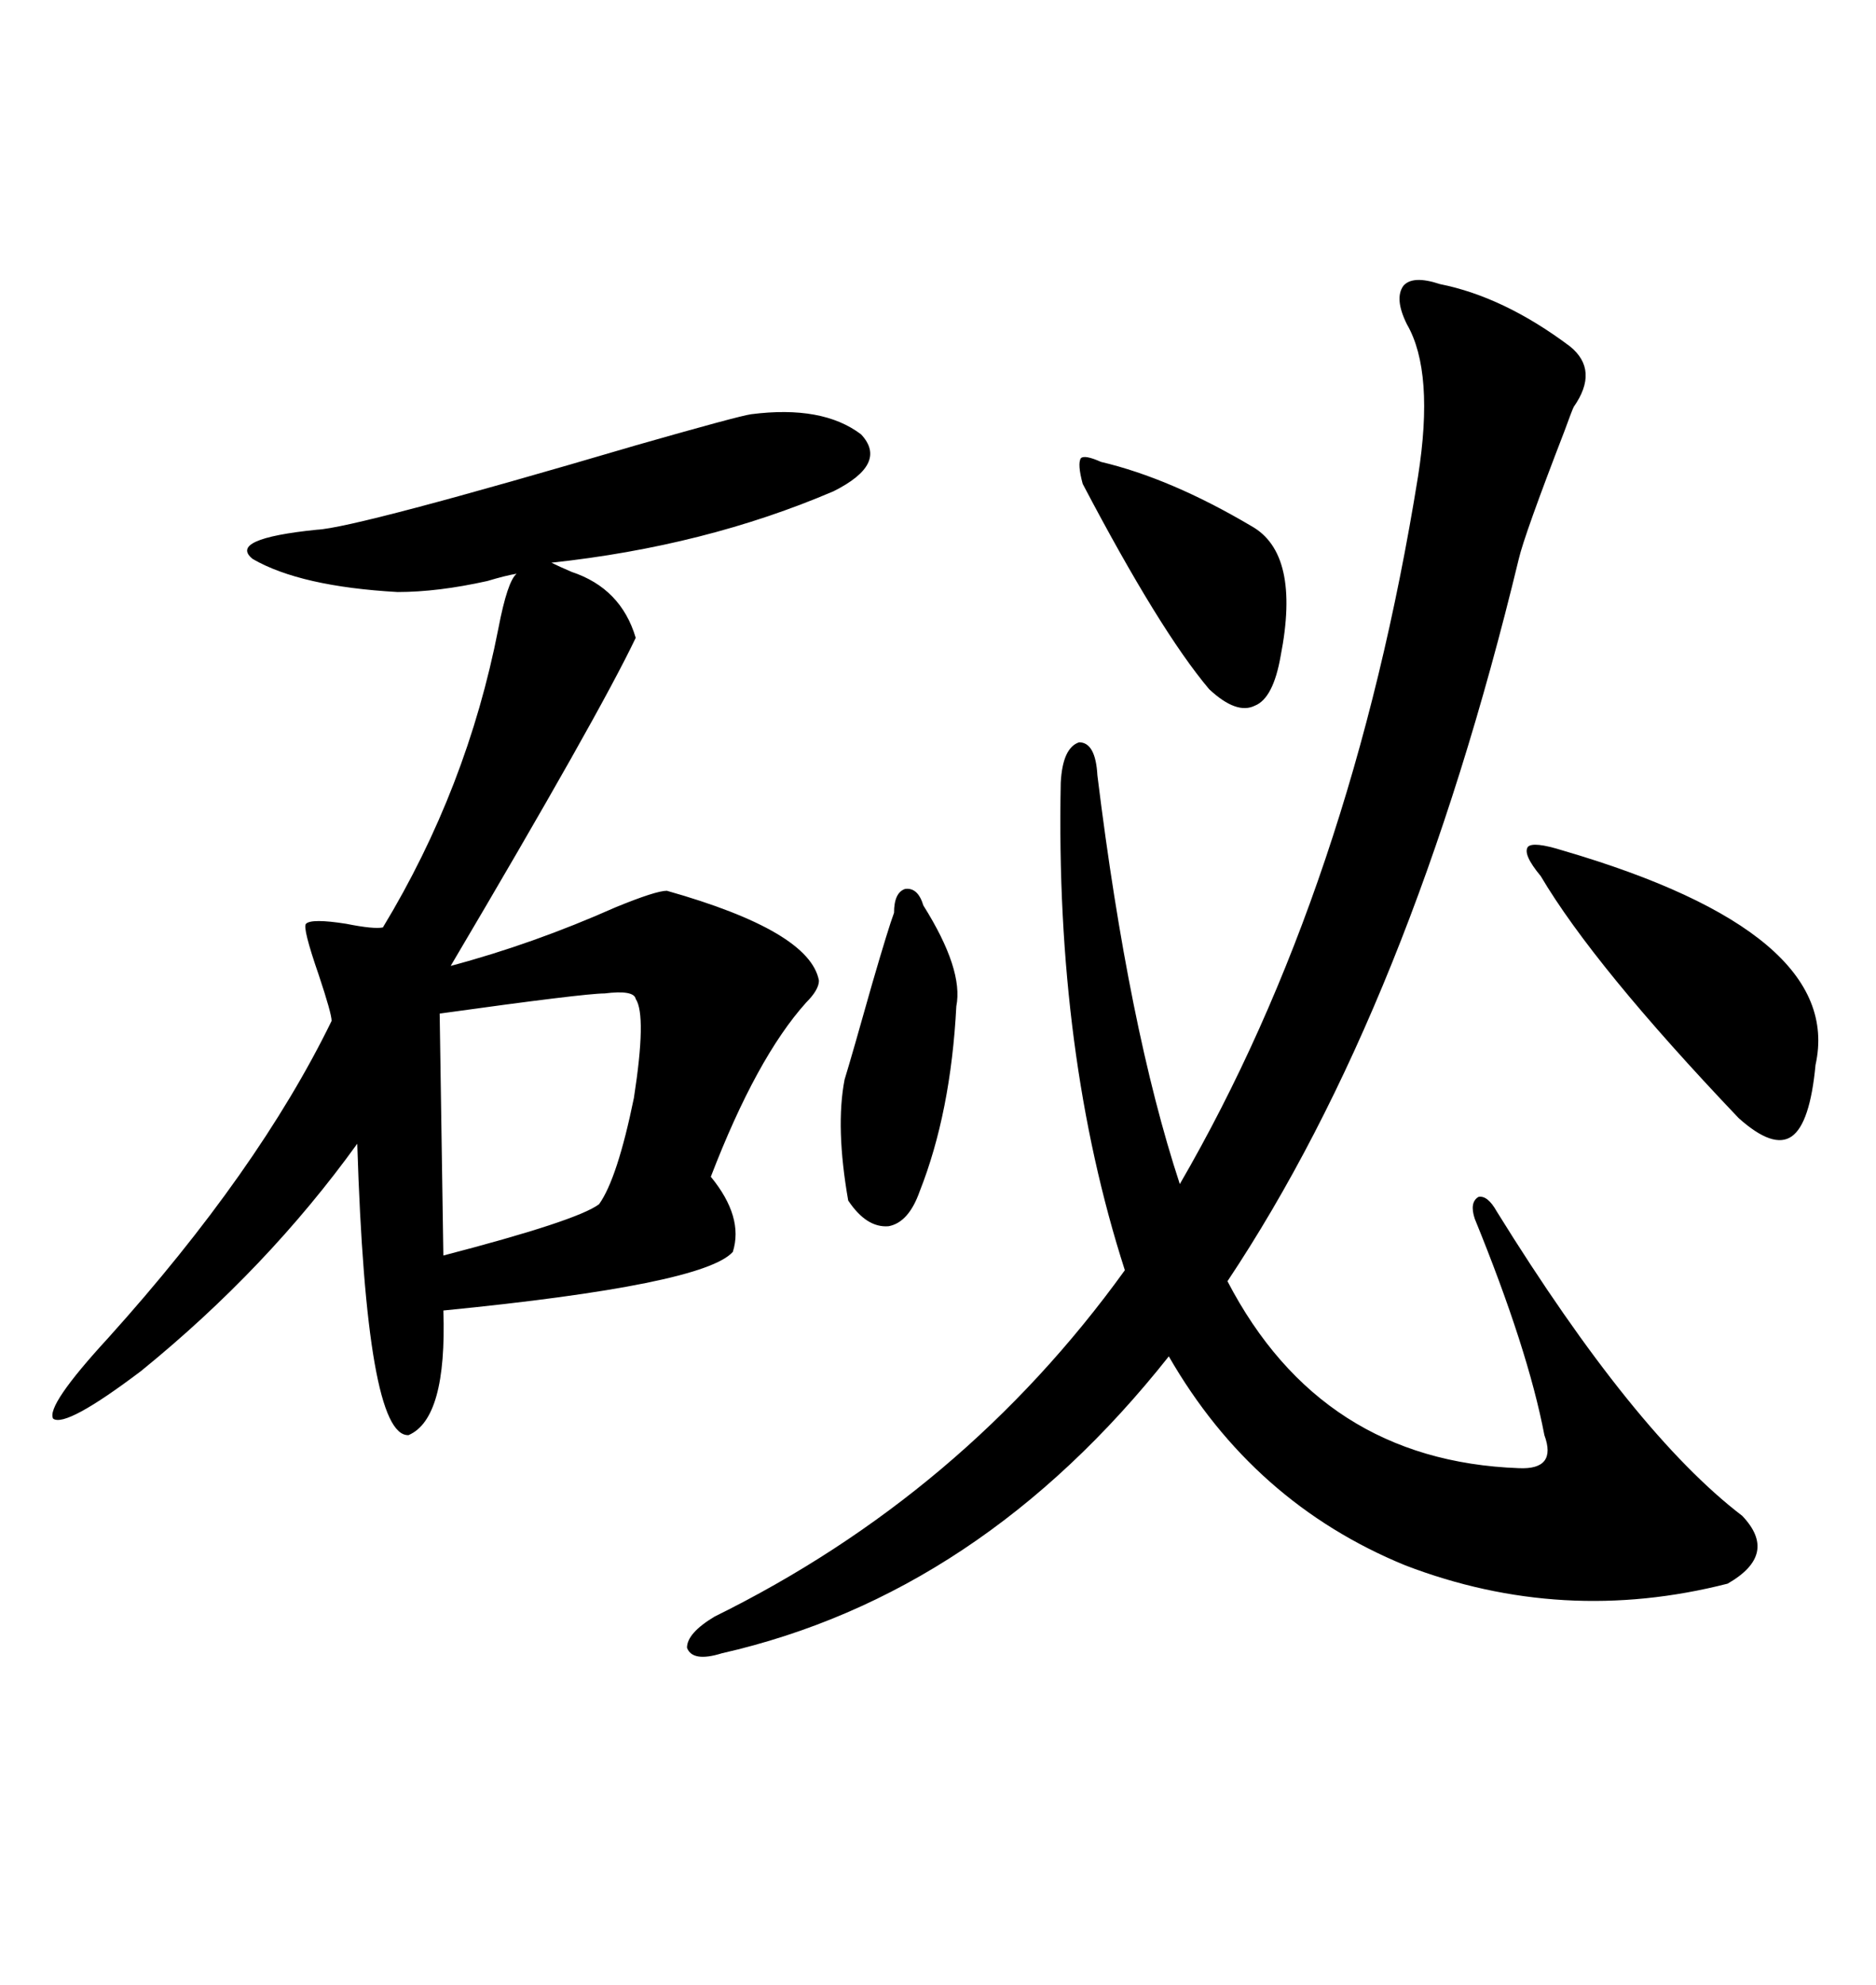 <svg xmlns="http://www.w3.org/2000/svg" xmlns:xlink="http://www.w3.org/1999/xlink" width="300" height="317.285"><path d="M120.12 66.21L120.12 66.21Q131.54 64.75 137.70 69.43L137.70 69.43Q142.09 74.12 133.30 78.52L133.30 78.52Q112.79 87.30 88.18 89.94L88.18 89.94Q89.36 90.53 91.41 91.41L91.41 91.41Q99.32 94.04 101.66 101.95L101.66 101.95Q95.80 114.26 72.07 154.39L72.07 154.39Q85.25 150.88 98.44 145.02L98.44 145.02Q104.88 142.38 106.64 142.38L106.64 142.38Q129.49 148.83 130.96 156.74L130.96 156.74Q130.96 158.20 128.91 160.25L128.91 160.25Q121.00 169.04 113.67 188.09L113.67 188.09Q118.95 194.53 117.19 200.10L117.19 200.10Q112.50 205.37 70.90 209.47L70.90 209.47Q71.48 226.76 65.33 229.39L65.33 229.39Q58.59 229.69 57.13 182.81L57.13 182.81Q42.77 202.73 22.56 219.14L22.56 219.14Q10.55 228.22 8.50 226.76L8.50 226.76Q7.32 224.71 17.29 213.87L17.29 213.87Q41.31 187.21 53.03 163.18L53.03 163.18Q53.03 162.01 50.98 155.86L50.98 155.86Q48.34 148.24 48.93 147.66L48.93 147.66Q49.80 146.78 55.37 147.66L55.37 147.66Q59.77 148.54 61.23 148.24L61.23 148.24Q74.71 125.98 79.69 100.49L79.69 100.49Q81.15 92.87 82.62 91.70L82.62 91.70Q80.86 91.99 77.93 92.87L77.93 92.87Q70.02 94.63 63.57 94.63L63.57 94.63Q48.05 93.75 40.43 89.36L40.43 89.36Q36.33 86.13 50.68 84.67L50.68 84.67Q56.84 84.38 101.66 71.19L101.66 71.19Q118.07 66.50 120.12 66.21ZM230.27 45.41L230.27 45.41Q240.53 47.46 251.07 55.37L251.07 55.37Q255.76 59.18 251.66 65.04L251.66 65.04Q251.37 65.63 250.20 68.85L250.20 68.85Q243.75 85.55 242.87 89.36L242.87 89.36Q225.59 160.84 196.29 204.79L196.29 204.79Q211.23 233.50 242.87 234.67L242.87 234.67Q249.02 234.96 246.97 229.39L246.97 229.39Q244.34 215.63 235.84 194.82L235.84 194.82Q234.96 192.19 236.43 191.31L236.43 191.31Q237.89 191.02 239.36 193.65L239.36 193.65Q261.33 229.10 278.61 242.29L278.61 242.29Q284.47 248.44 276.27 253.13L276.27 253.13Q249.90 259.86 224.71 250.20L224.71 250.20Q200.39 240.23 186.91 216.80L186.91 216.80Q156.74 254.88 115.43 264.26L115.43 264.26Q110.74 265.72 109.86 263.38L109.86 263.38Q109.86 261.04 114.26 258.40L114.26 258.40Q154.10 238.77 179.88 203.03L179.88 203.03Q168.75 168.46 169.63 125.10L169.63 125.10Q169.92 119.53 172.56 118.65L172.56 118.65Q175.20 118.65 175.49 123.93L175.49 123.93Q180.47 164.36 188.67 189.26L188.67 189.26Q216.21 141.80 226.76 76.17L226.76 76.17Q229.39 59.47 225 51.86L225 51.86Q222.95 47.75 224.41 45.70L224.41 45.70Q225.88 43.95 230.27 45.41ZM101.66 159.67L101.66 159.67Q101.37 158.20 96.68 158.79L96.68 158.79Q93.46 158.79 70.31 162.01L70.31 162.01L70.90 200.68Q92.29 195.12 95.80 192.48L95.80 192.48Q98.73 188.38 101.37 175.49L101.37 175.49Q103.42 162.30 101.66 159.67ZM249.90 135.94L249.90 135.94Q295.02 149.12 290.33 170.21L290.33 170.21Q289.45 179.59 286.52 181.64L286.52 181.64Q283.59 183.69 278.03 178.71L278.03 178.71Q254.88 154.39 246.39 140.04L246.39 140.04Q243.46 136.52 244.34 135.35L244.34 135.35Q245.21 134.47 249.90 135.94ZM176.07 73.83L176.07 73.83Q187.21 76.46 200.10 84.08L200.10 84.08Q208.01 88.48 204.79 104.88L204.79 104.88Q203.61 111.62 200.68 112.79L200.68 112.79Q197.75 114.26 193.36 110.16L193.36 110.16Q185.45 100.78 173.14 77.34L173.14 77.34Q172.27 74.12 172.85 73.24L172.85 73.24Q173.44 72.66 176.07 73.83ZM147.66 144.73L147.66 144.73Q154.10 154.98 152.93 160.84L152.93 160.84Q152.05 177.83 147.07 190.43L147.07 190.43Q145.31 195.41 142.09 196.00L142.09 196.00Q138.57 196.29 135.64 191.89L135.64 191.89Q133.59 180.18 135.06 172.56L135.06 172.56Q136.23 168.75 139.45 157.32L139.45 157.32Q142.09 148.24 142.97 145.90L142.97 145.90Q142.97 142.68 144.73 142.09L144.73 142.09Q146.78 141.80 147.66 144.73Z"/></svg>